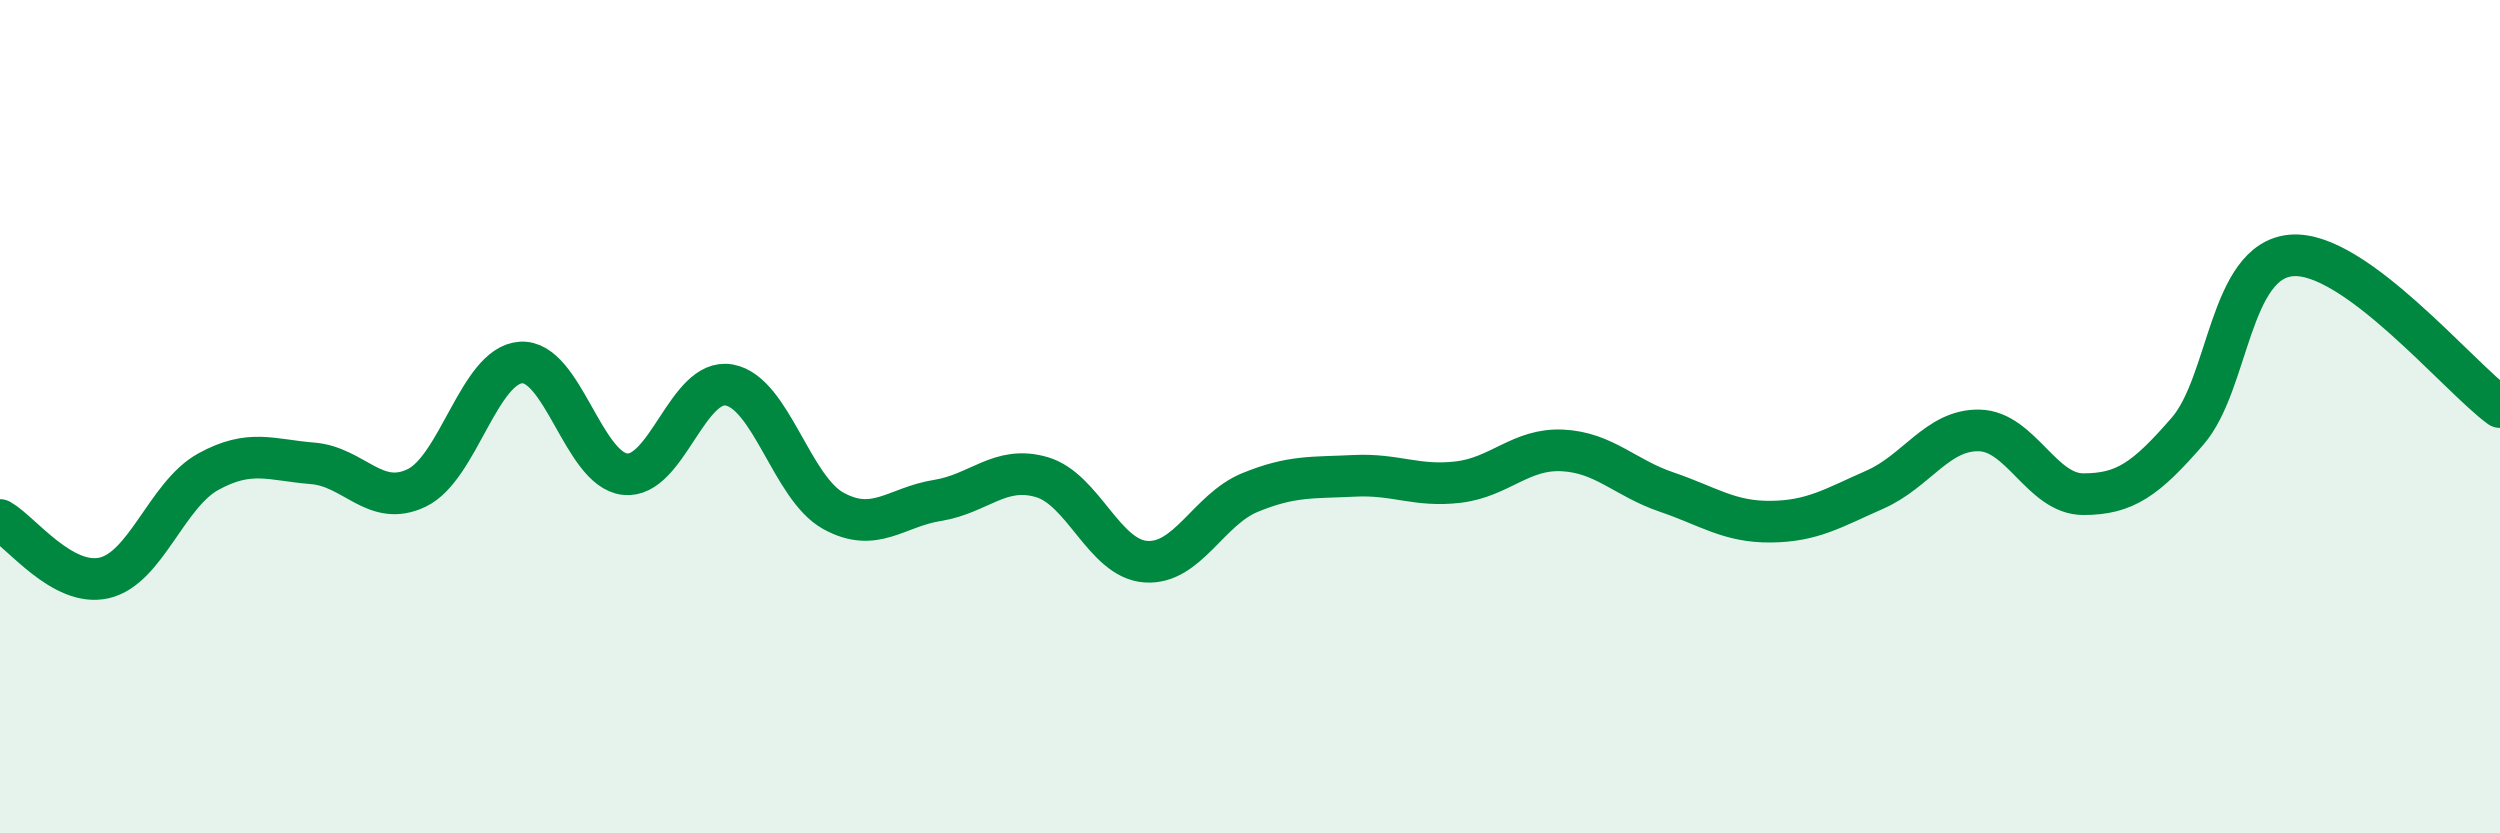 
    <svg width="60" height="20" viewBox="0 0 60 20" xmlns="http://www.w3.org/2000/svg">
      <path
        d="M 0,12.48 C 0.5,12.76 1.5,14.1 2.5,13.87 C 3.5,13.64 4,11.87 5,11.32 C 6,10.77 6.5,11.04 7.5,11.12 C 8.5,11.2 9,12.19 10,11.71 C 11,11.23 11.5,8.77 12.5,8.7 C 13.5,8.63 14,11.27 15,11.38 C 16,11.49 16.5,9.06 17.5,9.24 C 18.5,9.42 19,11.71 20,12.26 C 21,12.81 21.5,12.17 22.5,12.01 C 23.5,11.85 24,11.16 25,11.45 C 26,11.74 26.5,13.41 27.5,13.48 C 28.5,13.55 29,12.23 30,11.82 C 31,11.41 31.5,11.47 32.5,11.42 C 33.5,11.37 34,11.69 35,11.57 C 36,11.45 36.5,10.76 37.5,10.81 C 38.5,10.86 39,11.47 40,11.81 C 41,12.15 41.5,12.53 42.5,12.52 C 43.5,12.51 44,12.19 45,11.75 C 46,11.31 46.5,10.31 47.5,10.33 C 48.5,10.35 49,11.86 50,11.86 C 51,11.86 51.5,11.5 52.5,10.35 C 53.5,9.2 53.5,6.25 55,6.13 C 56.5,6.01 59,9.04 60,9.77L60 20L0 20Z"
        fill="#008740"
        opacity="0.1"
        stroke-linecap="round"
        stroke-linejoin="round"
      />
      <path
        d="M 0,12.48 C 0.5,12.76 1.5,14.1 2.5,13.87 C 3.5,13.64 4,11.87 5,11.32 C 6,10.77 6.5,11.04 7.5,11.12 C 8.5,11.2 9,12.19 10,11.71 C 11,11.23 11.5,8.77 12.5,8.7 C 13.5,8.63 14,11.27 15,11.38 C 16,11.49 16.5,9.06 17.5,9.24 C 18.5,9.42 19,11.71 20,12.26 C 21,12.81 21.5,12.17 22.5,12.01 C 23.5,11.85 24,11.16 25,11.45 C 26,11.74 26.5,13.41 27.5,13.48 C 28.5,13.55 29,12.23 30,11.82 C 31,11.41 31.5,11.47 32.5,11.42 C 33.5,11.37 34,11.69 35,11.57 C 36,11.45 36.5,10.76 37.5,10.81 C 38.5,10.86 39,11.47 40,11.81 C 41,12.15 41.5,12.53 42.5,12.52 C 43.5,12.51 44,12.19 45,11.75 C 46,11.31 46.5,10.31 47.5,10.33 C 48.5,10.35 49,11.86 50,11.86 C 51,11.86 51.5,11.5 52.5,10.35 C 53.5,9.2 53.5,6.25 55,6.13 C 56.5,6.01 59,9.04 60,9.77"
        stroke="#008740"
        stroke-width="1"
        fill="none"
        stroke-linecap="round"
        stroke-linejoin="round"
      />
    </svg>
  